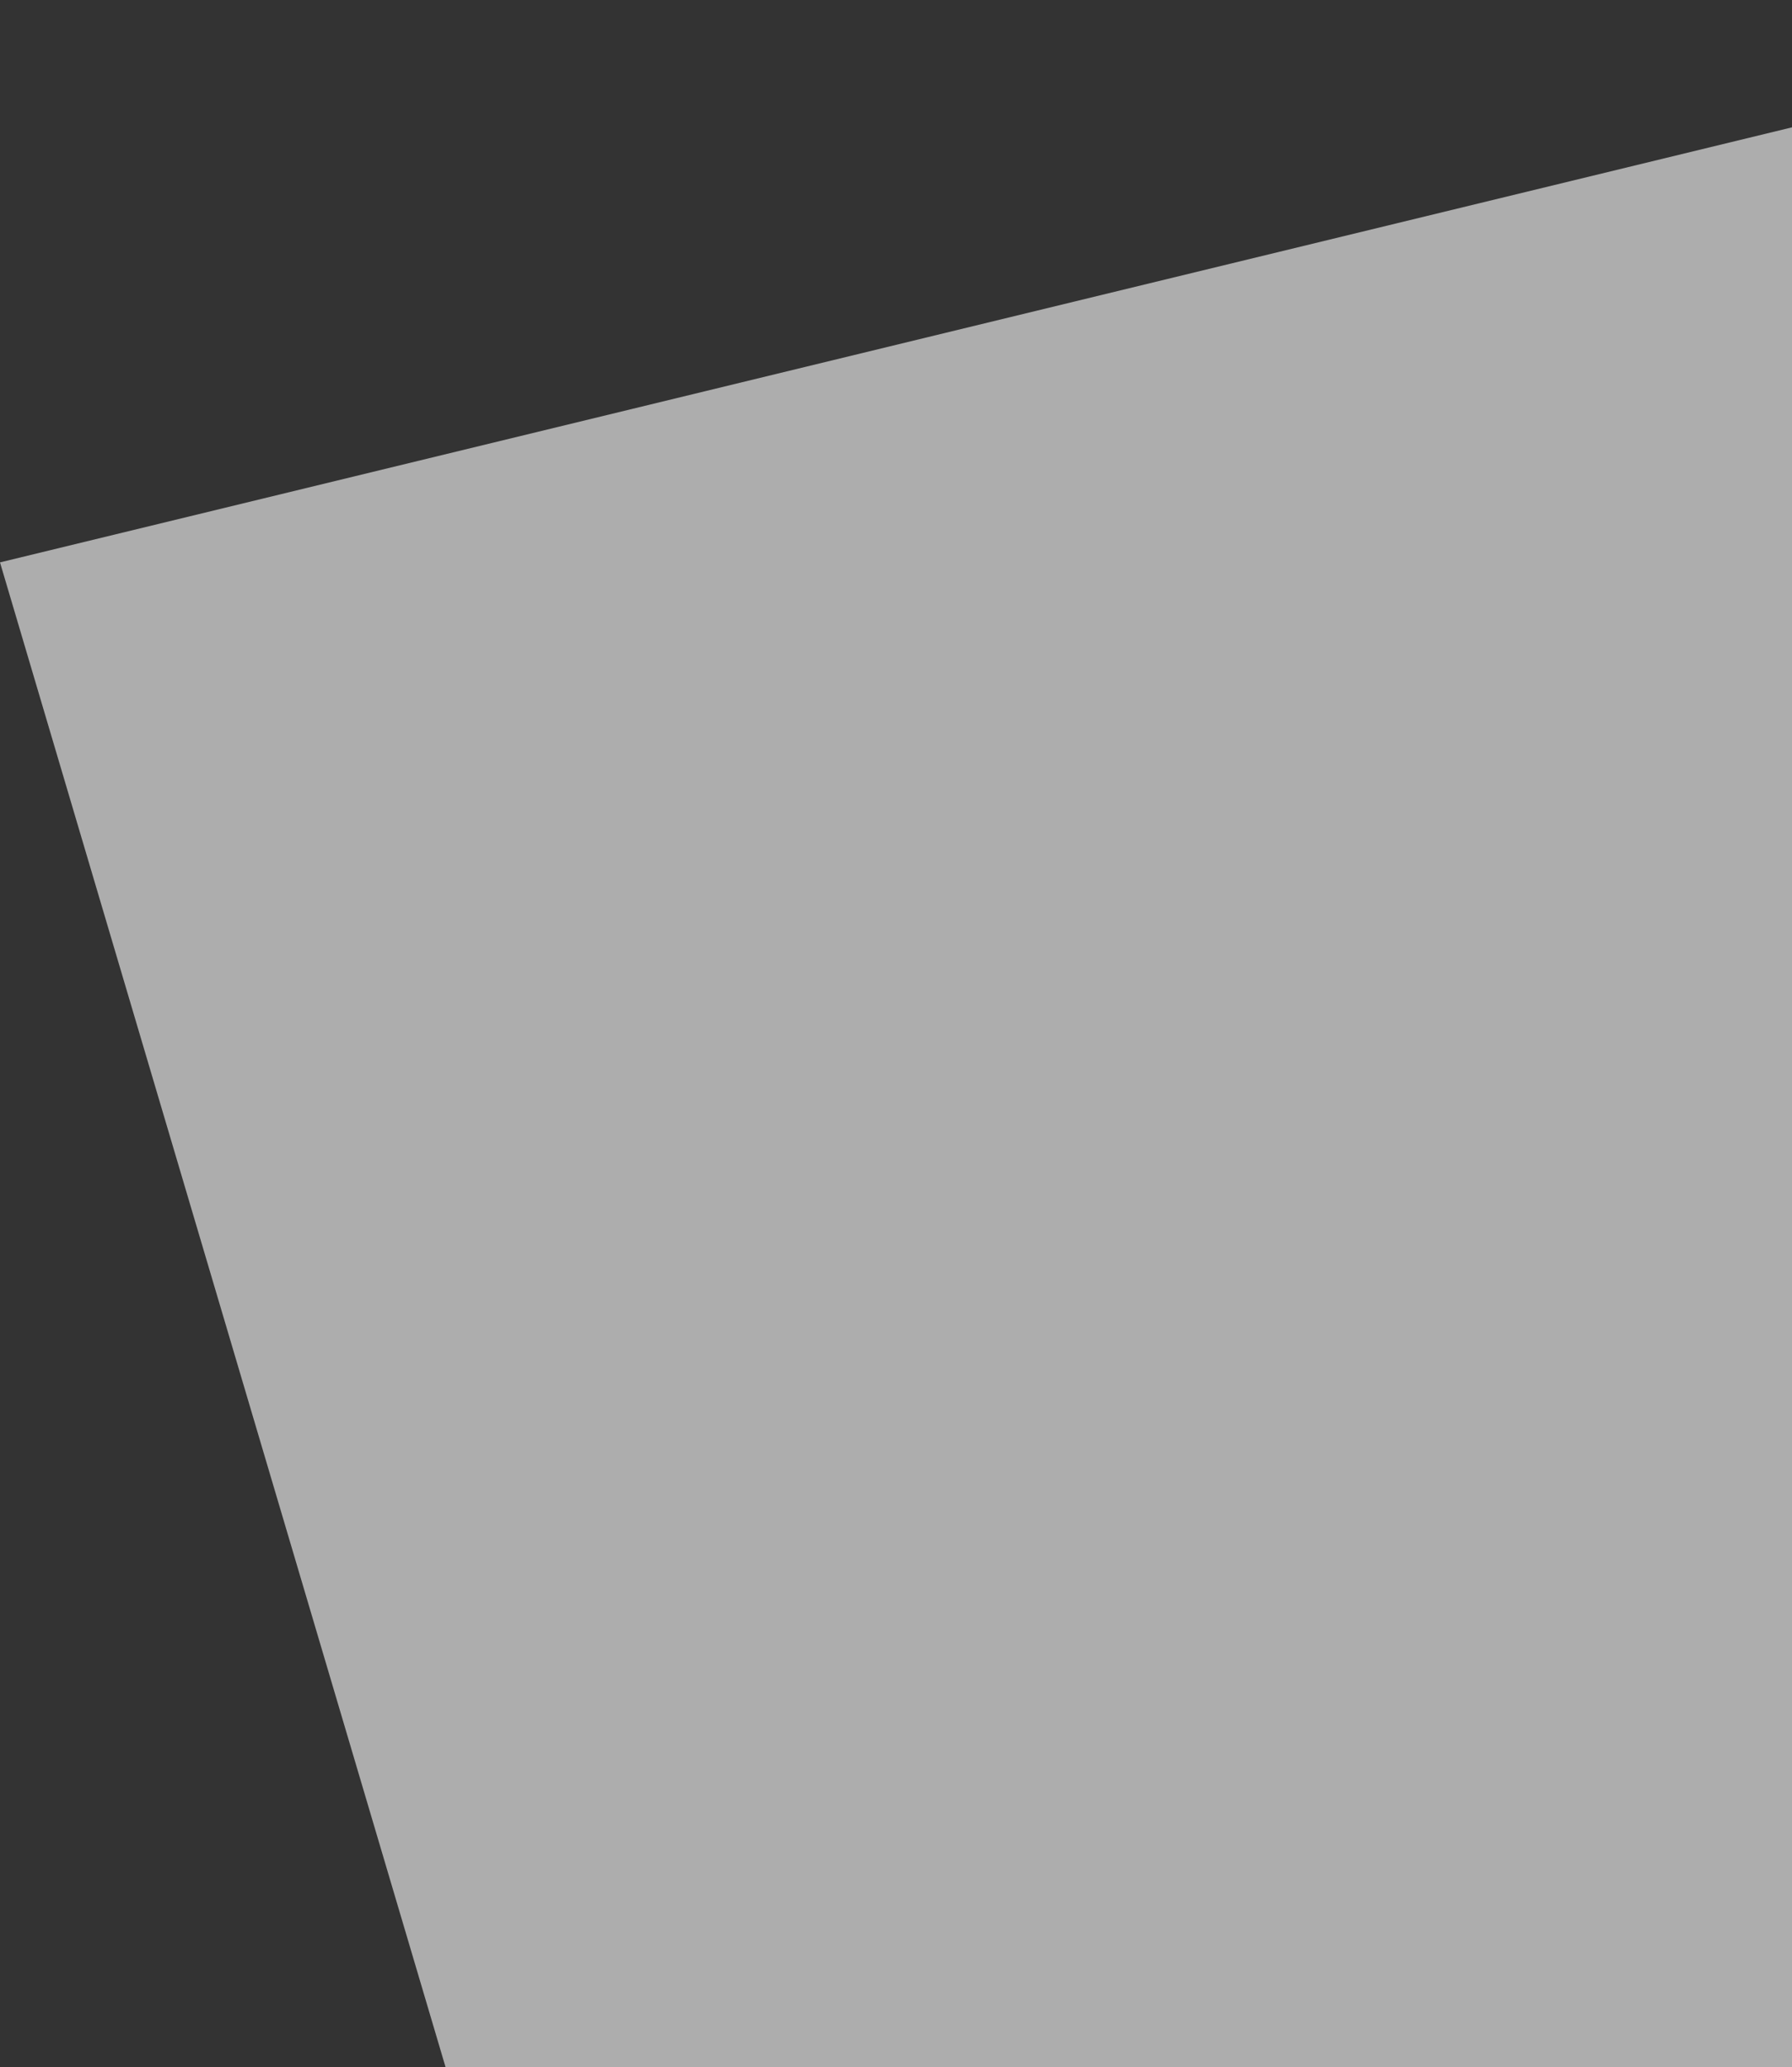 <svg xmlns="http://www.w3.org/2000/svg" xmlns:xlink="http://www.w3.org/1999/xlink" width="463" height="534" viewBox="0 0 463 534"><rect x="0" y="0" width="463" height="534" fill="#333333" stroke="none"/><defs><clipPath id="a"><rect width="463" height="534" transform="translate(15 1639)" fill="#fff" stroke="#707070" stroke-width="1"/></clipPath></defs><g transform="translate(-15 -1639)" opacity="0.6" clip-path="url(#a)"><path d="M0,0,494.236,11.785l17.177,660.821L17.177,660.821Z" transform="matrix(0.966, -0.259, 0.259, 0.966, 15, 1784.273)" fill="#fff"/></g></svg>